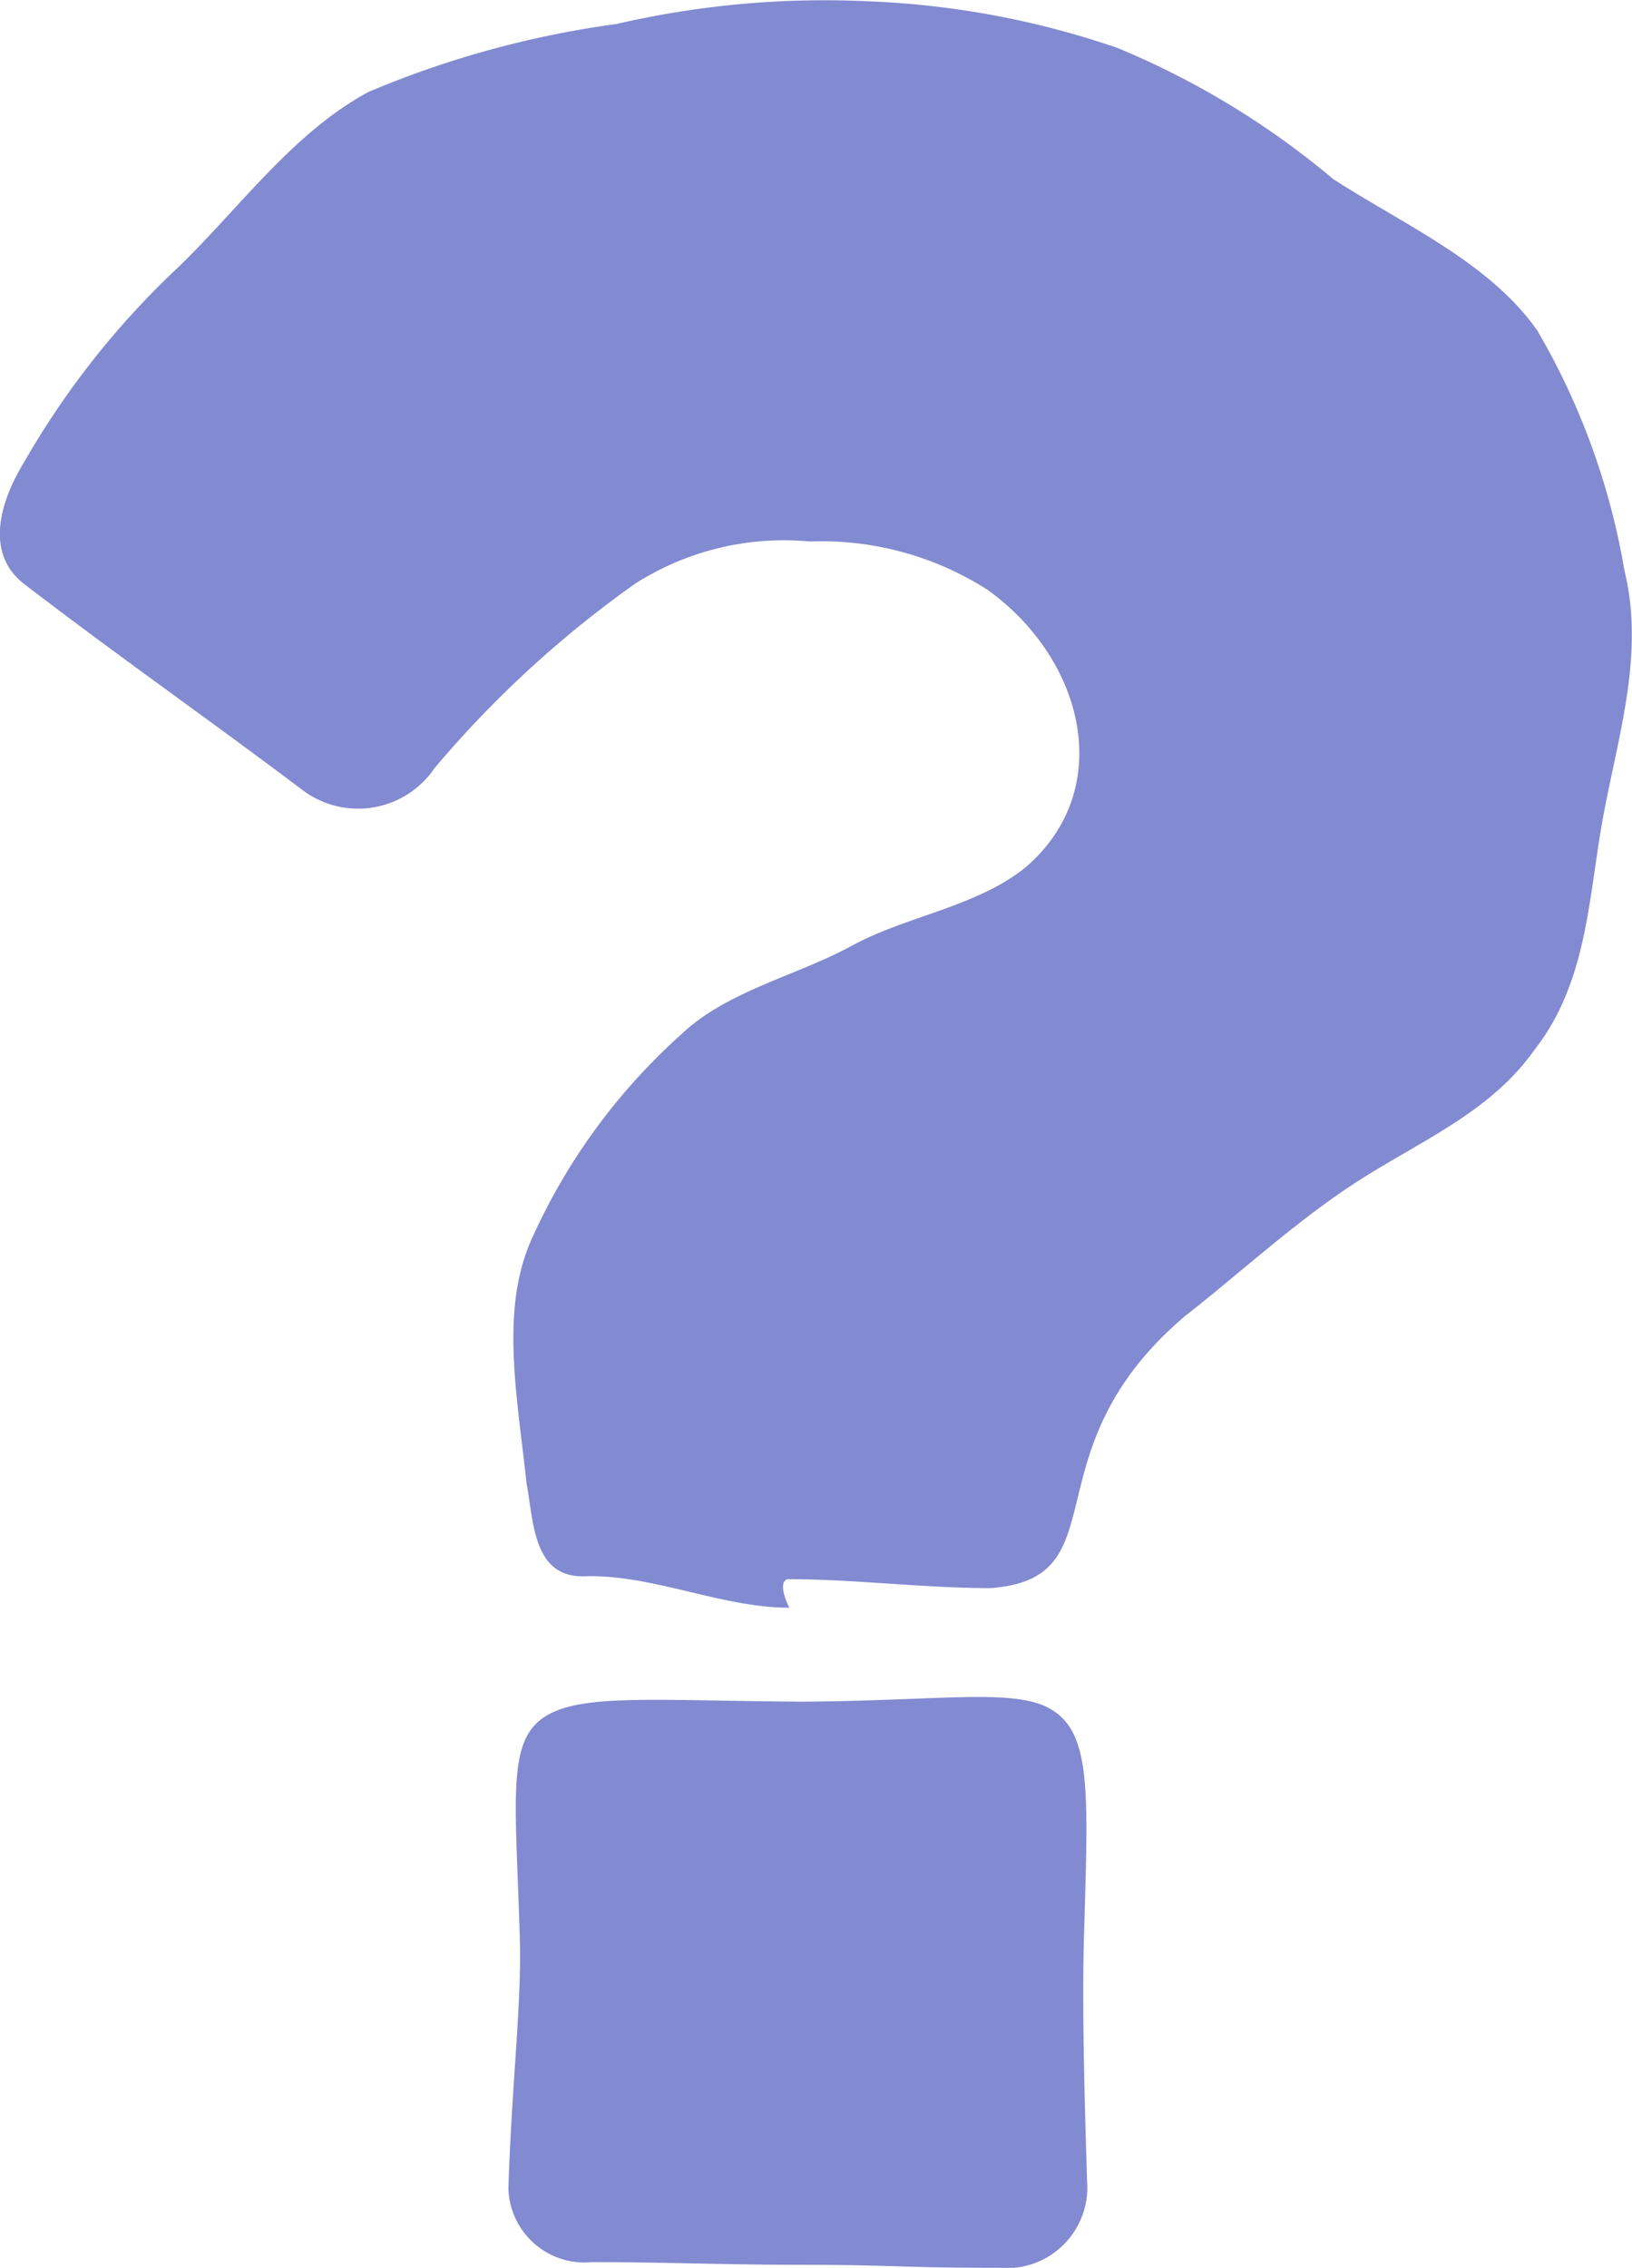 <?xml version="1.0" encoding="UTF-8"?>
<svg xmlns="http://www.w3.org/2000/svg" width="32.386" height="45" viewBox="0 0 32.386 45">
  <g transform="translate(-939.153 -130.684)">
    <g transform="translate(939.153 130.684)">
      <g transform="translate(10.089 33.674)">
        <path d="M963.389,203.676c-1.363,0-2.725-.053-4.08-.053a1.511,1.511,0,0,1-1.662-1.467c.064-2.044.265-3.665.227-4.948-.09-3.046-.3-4.116.735-4.529.79-.315,2.226-.193,4.894-.177,2.644-.019,4.076-.251,4.815.1.923.444.833,1.65.75,4.6-.035,1.256,0,2.834.063,4.822a1.6,1.6,0,0,1-1.751,1.711C965.385,203.739,965.384,203.676,963.389,203.676Z" transform="translate(-957.647 -192.41)" fill="#828ad1"></path>
      </g>
      <path d="M954.817,162.586c-1.328,0-2.67-.644-4-.626-1.081.07-1.066-1.028-1.215-1.845-.189-1.757-.53-3.462.111-4.865a12.093,12.093,0,0,1,2.95-4.033c.909-.87,2.306-1.172,3.393-1.766s2.492-.774,3.455-1.562c1.794-1.547,1.158-4.122-.759-5.5a6.108,6.108,0,0,0-3.525-.96,5.489,5.489,0,0,0-3.467.835,21.279,21.279,0,0,0-3.983,3.661,1.833,1.833,0,0,1-2.613.442c-1.829-1.38-3.709-2.695-5.529-4.093-.765-.589-.512-1.581-.011-2.407a16.643,16.643,0,0,1,3.1-3.912c1.213-1.184,2.268-2.657,3.747-3.449a19.276,19.276,0,0,1,4.917-1.346,18.321,18.321,0,0,1,5-.45,17.239,17.239,0,0,1,4.94.925,16.386,16.386,0,0,1,4.279,2.6c1.4.908,3.1,1.648,4.054,3.01a14.079,14.079,0,0,1,1.728,4.76c.4,1.629-.109,3.22-.416,4.853-.3,1.592-.3,3.308-1.387,4.681-.859,1.211-2.249,1.788-3.472,2.573s-2.3,1.79-3.428,2.673c-3.191,2.69-1.257,5.219-3.877,5.412-1.327,0-2.7-.178-4.031-.178C954.563,162.1,954.817,162.586,954.817,162.586Z" transform="translate(-939.153 -130.684)" fill="#828ad1"></path>
    </g>
  </g>
</svg>
